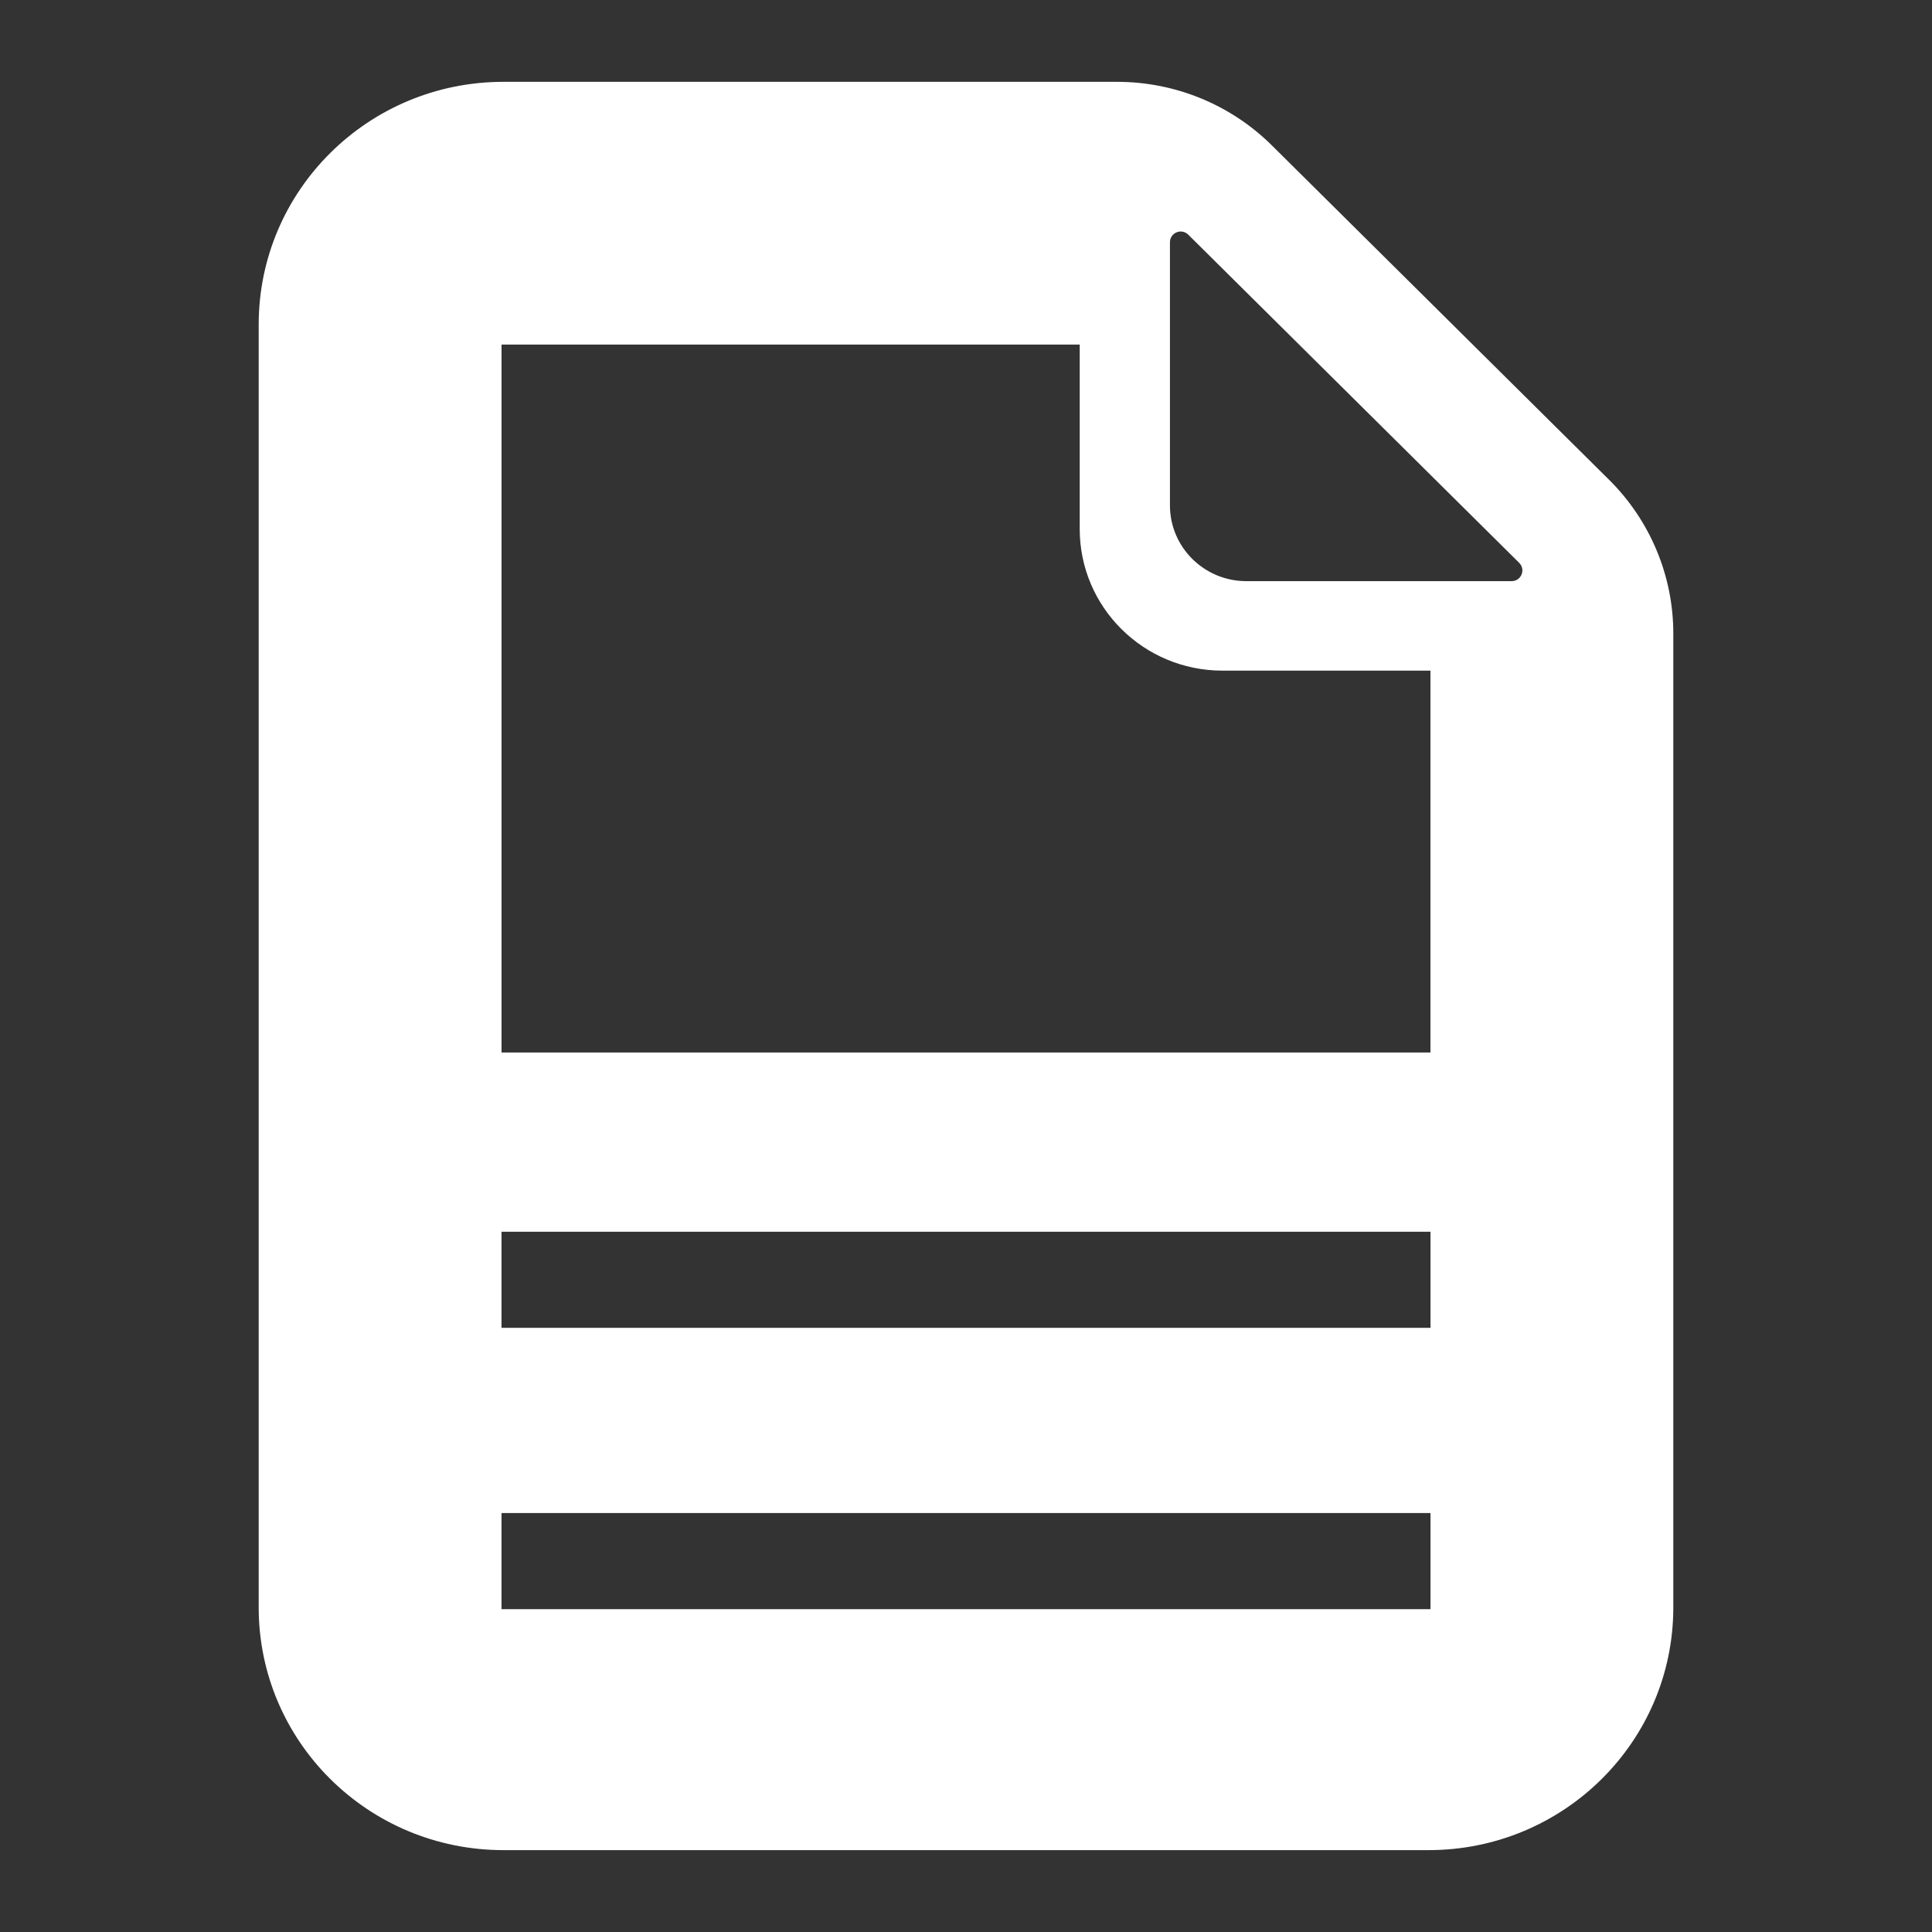<?xml version="1.0" encoding="utf-8"?>
<!-- Generator: Adobe Illustrator 16.0.0, SVG Export Plug-In . SVG Version: 6.00 Build 0)  -->
<!DOCTYPE svg PUBLIC "-//W3C//DTD SVG 1.1//EN" "http://www.w3.org/Graphics/SVG/1.1/DTD/svg11.dtd">
<svg version="1.1" id="Layer_1" xmlns="http://www.w3.org/2000/svg" xmlns:xlink="http://www.w3.org/1999/xlink" x="0px" y="0px"
	 width="50px" height="50px" viewBox="0 0 50 50" enable-background="new 0 0 50 50" xml:space="preserve">
<rect x="0" y="0" width="50" height="50" fill="#333333" stroke="none"/>
<path fill-rule="evenodd" clip-rule="evenodd" fill="#FFFFFF" d="M41.646,12.42l-8.729-8.656c-1.063-1.055-2.503-1.646-4.005-1.646
	H13.027c-3.498,0-6.332,2.812-6.332,6.28V41.6c0,3.47,2.834,6.281,6.332,6.281h23.945c3.499,0,6.333-2.812,6.333-6.281V16.394
	C43.305,14.904,42.708,13.474,41.646,12.42z M12.979,41.645h24.042v-2.487H12.979V41.645z M12.979,34.364h24.042v-2.487H12.979
	V34.364z M37.021,27.239H12.98v-0.687v-1.8V8.917h14.963v4.774c0,2.024,1.653,3.665,3.694,3.665h5.383v9.197V27.239z M39.12,15.04
	h-6.864c-1.093,0-1.978-0.878-1.978-1.963V6.269c0-0.247,0.299-0.37,0.474-0.196l8.565,8.494
	C39.493,14.743,39.368,15.04,39.12,15.04z"/>
</svg>
